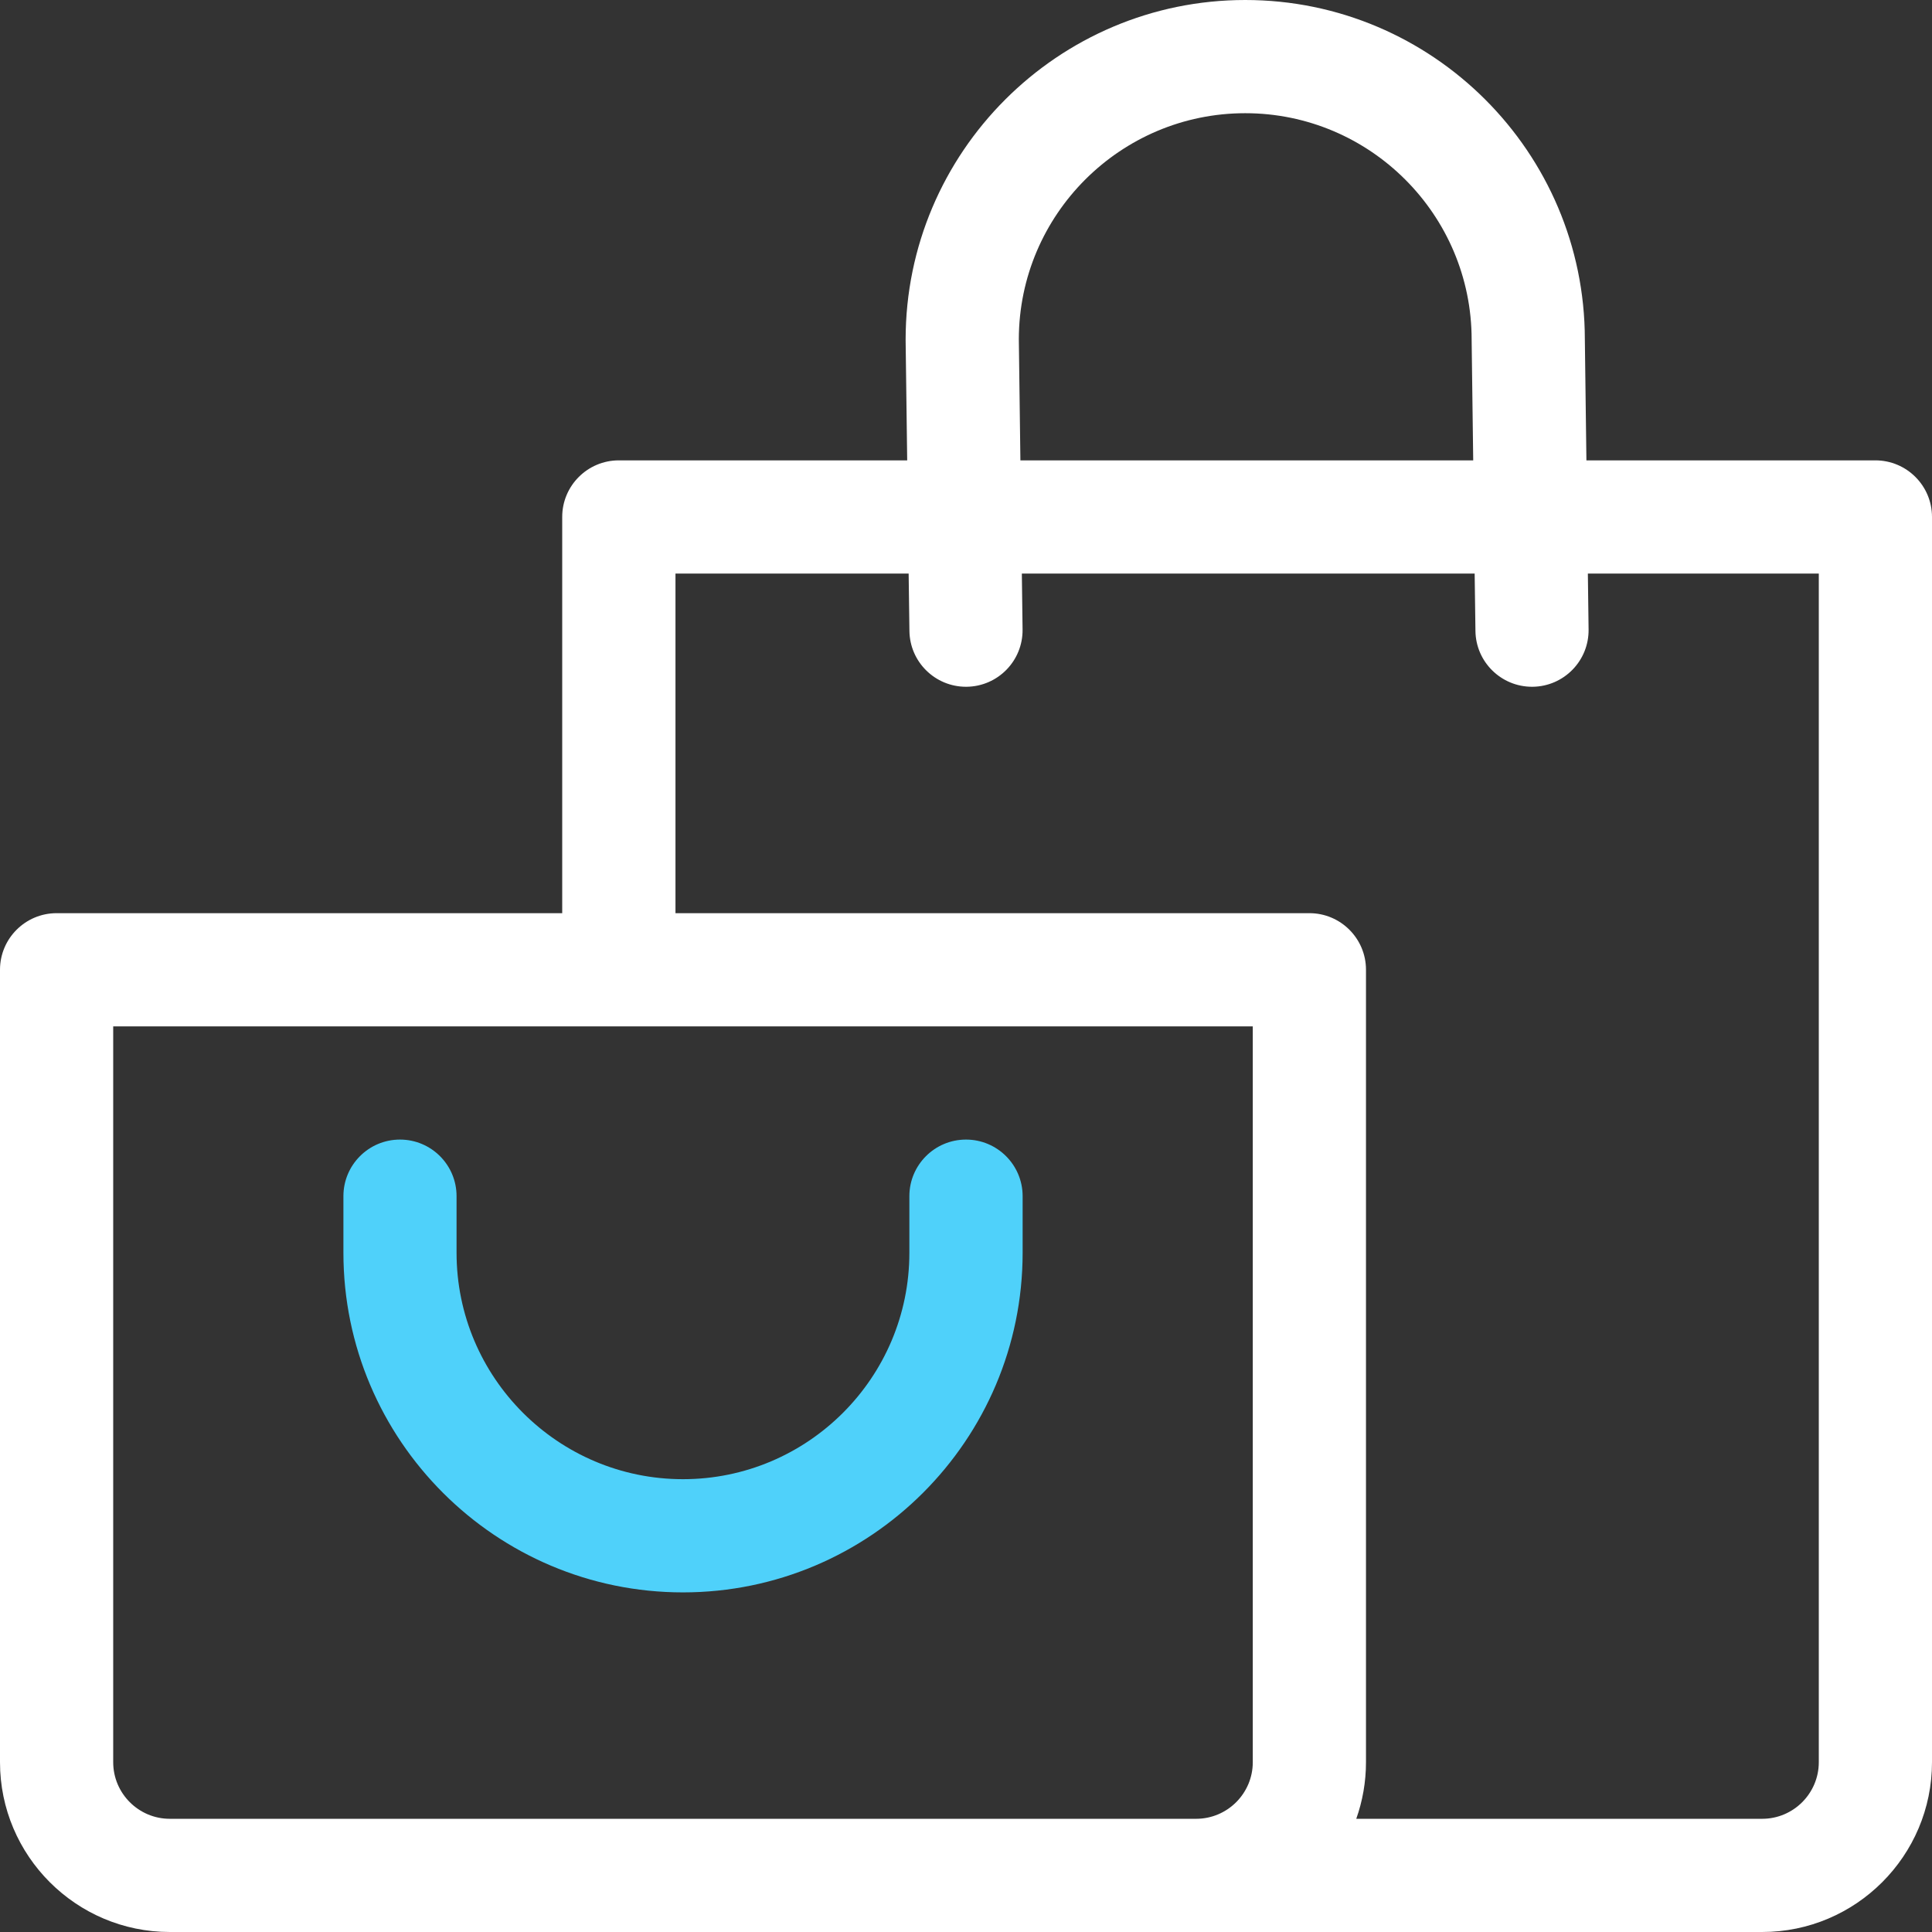 <svg width="32" height="32" viewBox="0 0 32 32" fill="none" xmlns="http://www.w3.org/2000/svg">
<rect x="0" y="0" width="32" height="32" fill="#333333" stroke="none"/>
<g clip-path="url(#clip0_79_7160)">
<path d="M31.062 7.625H26.276L26.25 5.619C26.247 2.52 23.725 0 20.625 0C17.523 0 15 2.523 15 5.625C15 5.629 15 5.633 15 5.637L15.026 7.625H10.25C9.732 7.625 9.312 8.045 9.312 8.562V15.125H0.938C0.42 15.125 0 15.545 0 16.062V29.188C0 30.738 1.262 32 2.812 32H17.938H19.812H29.188C30.738 32 32 30.738 32 29.188V8.562C32 8.045 31.58 7.625 31.062 7.625ZM20.625 1.875C22.693 1.875 24.375 3.557 24.375 5.625C24.375 5.629 24.375 5.633 24.375 5.637L24.401 7.625H16.901L16.875 5.619C16.878 3.554 18.559 1.875 20.625 1.875ZM20.75 29.188C20.75 29.704 20.329 30.125 19.812 30.125H17.938H2.812C2.296 30.125 1.875 29.704 1.875 29.188V17H20.75V29.188ZM30.125 29.188C30.125 29.704 29.704 30.125 29.188 30.125H22.464C22.568 29.832 22.625 29.516 22.625 29.188V16.062C22.625 15.545 22.205 15.125 21.688 15.125H11.188V9.5H15.05L15.063 10.45C15.069 10.963 15.488 11.375 16 11.375C16.004 11.375 16.008 11.375 16.012 11.375C16.53 11.368 16.944 10.943 16.937 10.425L16.925 9.5H24.425L24.438 10.45C24.444 10.963 24.863 11.375 25.375 11.375C25.379 11.375 25.383 11.375 25.387 11.375C25.905 11.368 26.319 10.943 26.312 10.425L26.3 9.5H30.125V29.188Z" fill="white"/>
<path d="M16 18.875C15.482 18.875 15.062 19.295 15.062 19.812V20.75C15.062 22.818 13.38 24.5 11.312 24.5C9.245 24.5 7.562 22.818 7.562 20.75V19.812C7.562 19.295 7.143 18.875 6.625 18.875C6.107 18.875 5.688 19.295 5.688 19.812V20.75C5.688 23.852 8.211 26.375 11.312 26.375C14.414 26.375 16.938 23.852 16.938 20.75V19.812C16.938 19.295 16.518 18.875 16 18.875Z" fill="#4FD1FA"/>
</g>
<defs>
<clipPath id="clip0_79_7160">
<rect width="32" height="32" fill="white"/>
</clipPath>
</defs>
</svg>
